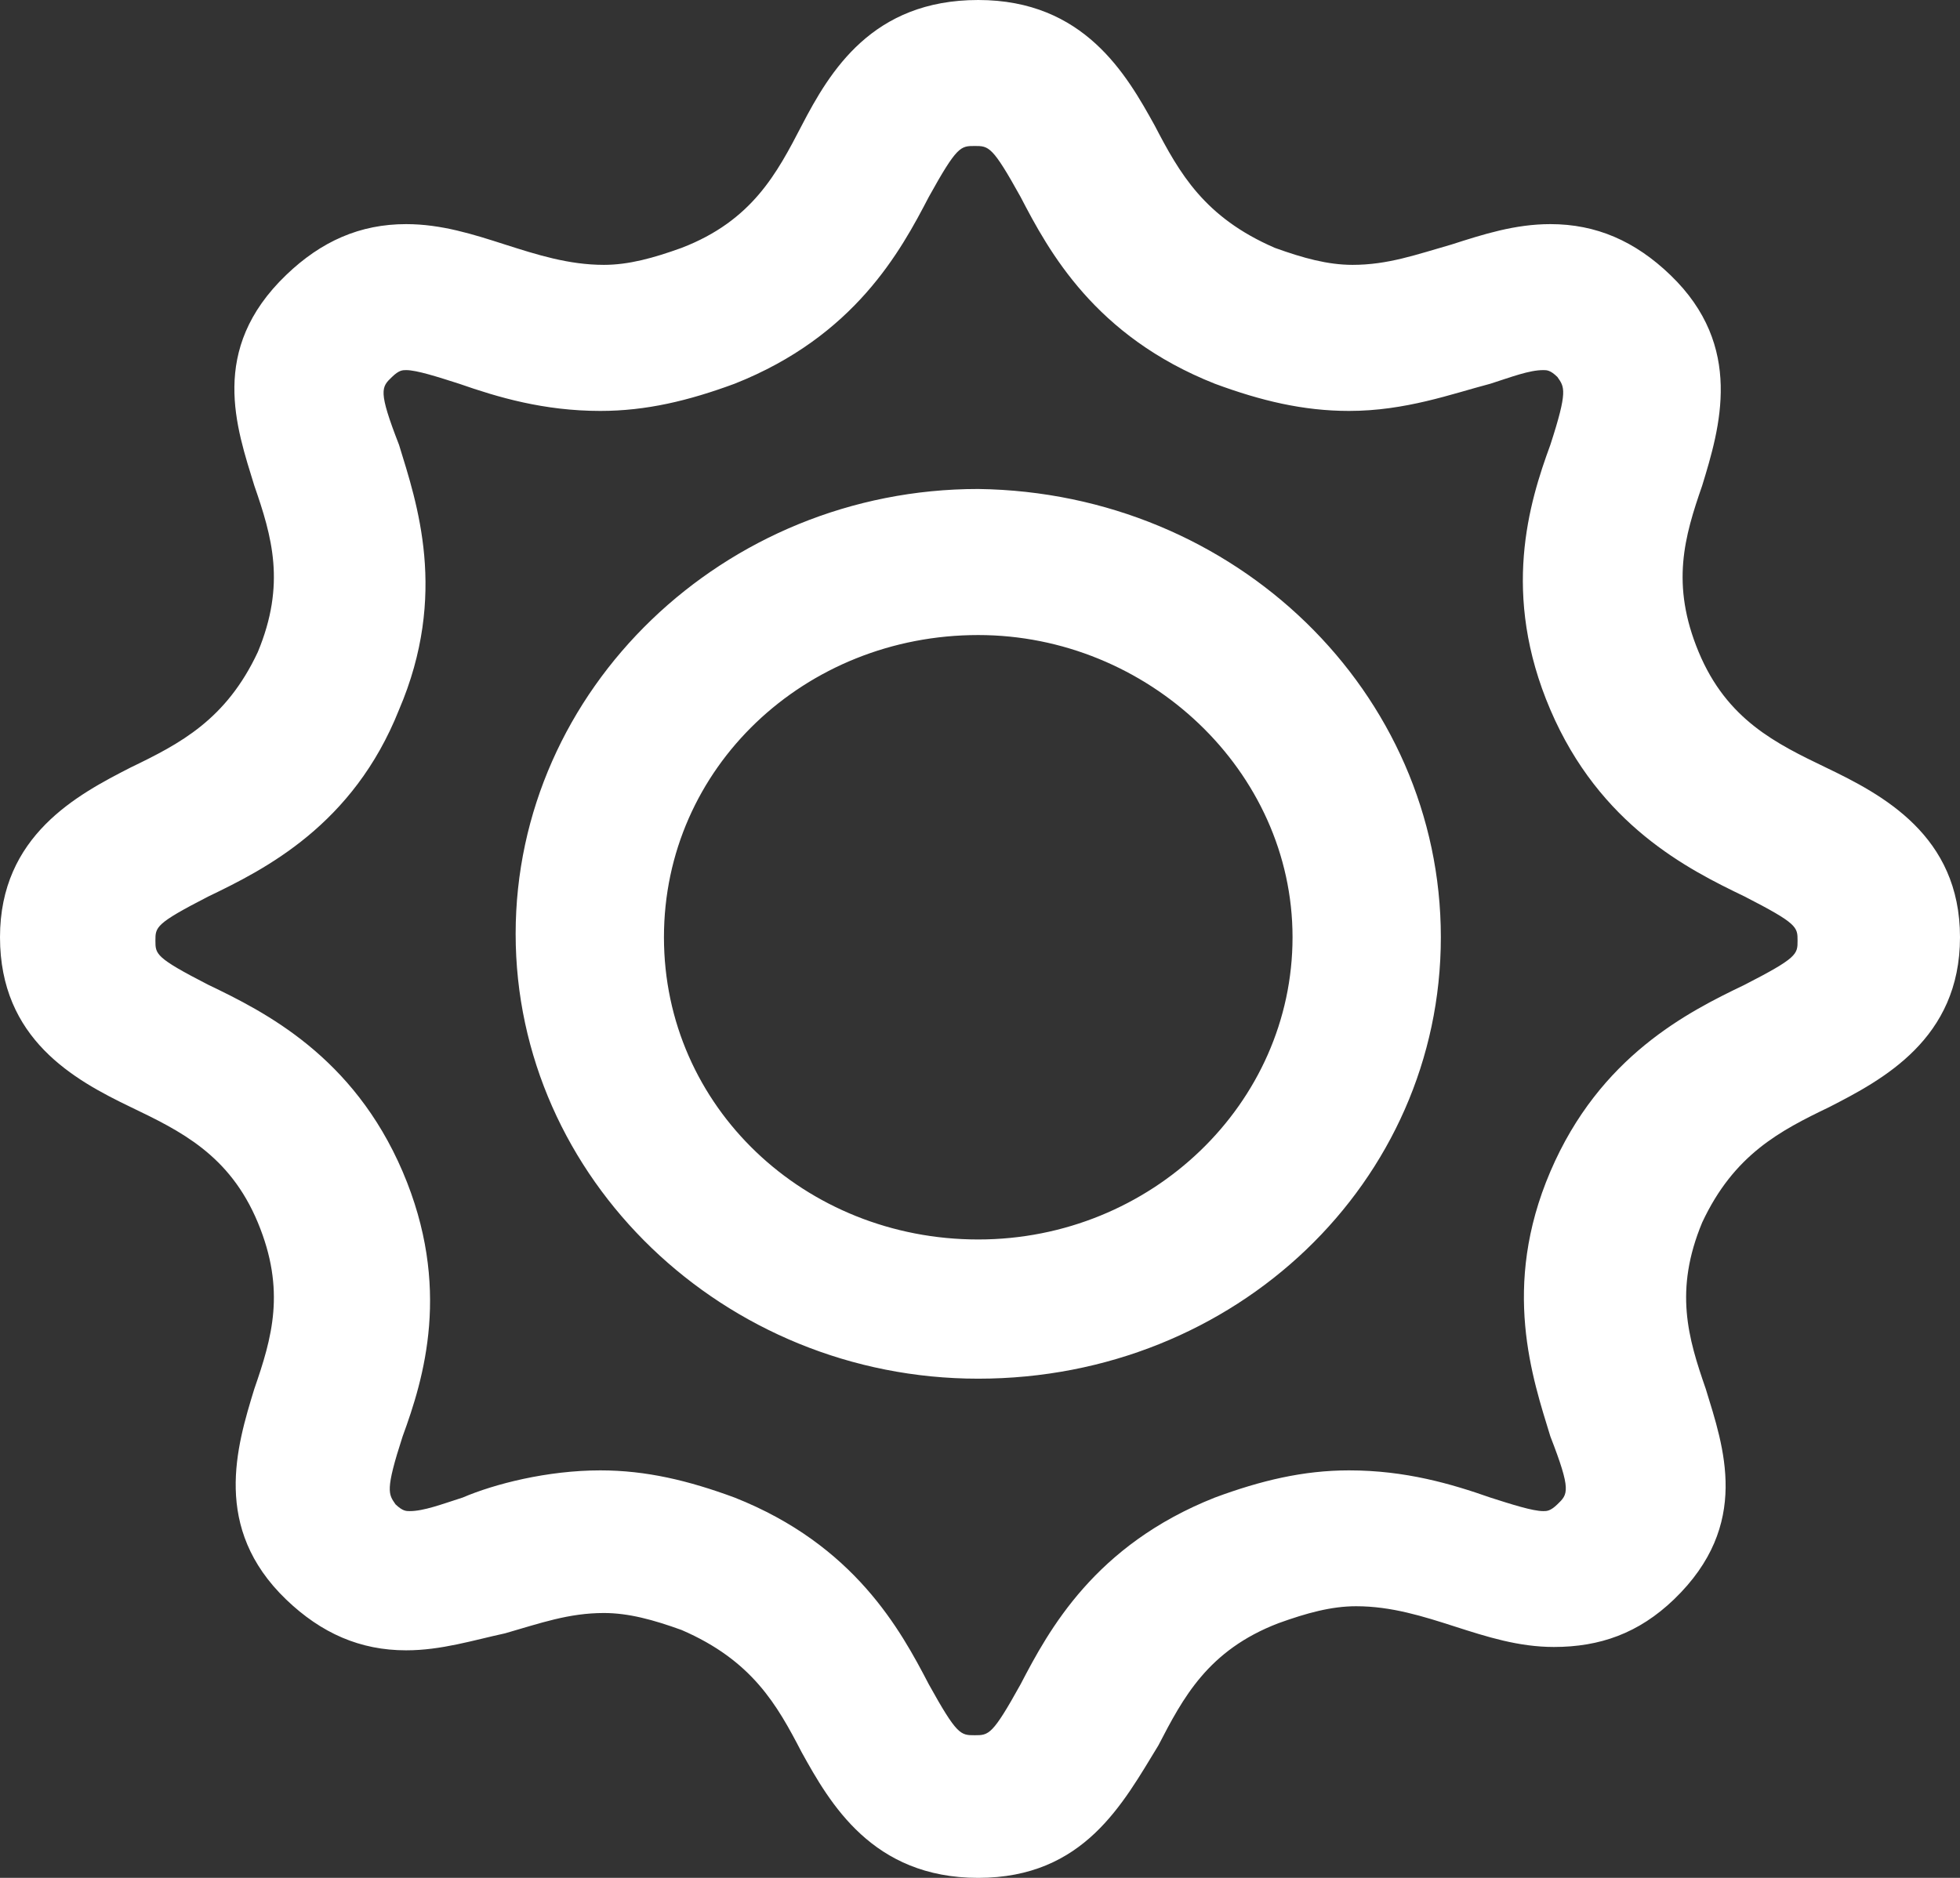 <svg width="24" height="23" viewBox="0 0 24 23" fill="none" xmlns="http://www.w3.org/2000/svg">
<rect x="0" y="0" width="24" height="23" fill="#333333" stroke="none"/>
<path d="M11.978 23C10.681 23 10.162 22.085 9.816 21.461C9.514 20.879 9.211 20.338 8.346 19.964C8 19.839 7.697 19.756 7.395 19.756C6.962 19.756 6.616 19.881 6.184 20.005C5.795 20.089 5.405 20.213 4.973 20.213C4.411 20.213 3.935 20.005 3.503 19.59C2.595 18.716 2.897 17.718 3.114 17.011C3.33 16.387 3.503 15.805 3.157 14.973C2.811 14.141 2.205 13.85 1.6 13.559C0.908 13.226 0 12.727 0 11.479C0 10.232 0.951 9.732 1.6 9.4C2.205 9.108 2.768 8.817 3.157 7.986C3.503 7.154 3.33 6.571 3.114 5.948C2.897 5.241 2.551 4.284 3.503 3.369C3.935 2.953 4.411 2.745 4.973 2.745C5.405 2.745 5.795 2.87 6.184 2.995C6.573 3.119 6.962 3.244 7.395 3.244C7.697 3.244 8 3.161 8.346 3.036C9.211 2.703 9.514 2.121 9.816 1.539C10.162 0.873 10.681 0 11.978 0C13.276 0 13.795 0.915 14.14 1.539C14.443 2.121 14.746 2.662 15.611 3.036C15.957 3.161 16.259 3.244 16.562 3.244C16.995 3.244 17.34 3.119 17.773 2.995C18.162 2.87 18.551 2.745 18.984 2.745C19.546 2.745 20.022 2.953 20.454 3.369C21.362 4.242 21.059 5.241 20.843 5.948C20.627 6.571 20.454 7.154 20.8 7.986C21.146 8.817 21.751 9.108 22.357 9.4C23.049 9.732 24 10.232 24 11.479C24 12.727 23.049 13.226 22.4 13.559C21.795 13.85 21.232 14.141 20.843 14.973C20.497 15.805 20.67 16.387 20.887 17.011C21.103 17.718 21.449 18.674 20.497 19.59C20.065 20.005 19.589 20.172 19.027 20.172C18.595 20.172 18.205 20.047 17.816 19.922C17.427 19.797 17.038 19.673 16.605 19.673C16.303 19.673 16 19.756 15.654 19.881C14.789 20.213 14.486 20.796 14.184 21.378C13.751 22.085 13.276 23 11.978 23ZM7.351 18.009C7.914 18.009 8.432 18.134 8.995 18.342C10.465 18.924 11.027 19.964 11.373 20.629C11.719 21.253 11.762 21.253 11.935 21.253C12.108 21.253 12.151 21.253 12.497 20.629C12.843 19.964 13.405 18.924 14.876 18.342C15.438 18.134 15.957 18.009 16.519 18.009C17.211 18.009 17.773 18.175 18.249 18.342C18.508 18.425 18.768 18.508 18.897 18.508C18.941 18.508 18.984 18.508 19.07 18.425C19.2 18.3 19.243 18.259 18.984 17.593C18.768 16.886 18.378 15.763 18.984 14.349C19.589 12.935 20.67 12.394 21.362 12.062C22.011 11.729 22.011 11.687 22.011 11.521C22.011 11.354 22.011 11.313 21.362 10.98C20.67 10.647 19.589 10.107 18.984 8.693C18.378 7.278 18.724 6.156 18.984 5.448C19.2 4.783 19.157 4.741 19.07 4.617C18.984 4.533 18.941 4.533 18.897 4.533C18.724 4.533 18.508 4.617 18.249 4.7C17.773 4.825 17.211 5.033 16.519 5.033C15.957 5.033 15.438 4.908 14.876 4.7C13.405 4.118 12.843 3.078 12.497 2.412C12.151 1.788 12.108 1.788 11.935 1.788C11.762 1.788 11.719 1.788 11.373 2.412C11.027 3.078 10.465 4.118 8.995 4.7C8.432 4.908 7.914 5.033 7.351 5.033C6.659 5.033 6.097 4.866 5.622 4.7C5.362 4.617 5.103 4.533 4.973 4.533C4.93 4.533 4.886 4.533 4.8 4.617C4.67 4.741 4.627 4.783 4.886 5.448C5.103 6.156 5.492 7.278 4.886 8.693C4.324 10.107 3.243 10.647 2.551 10.98C1.903 11.313 1.903 11.354 1.903 11.521C1.903 11.687 1.903 11.729 2.551 12.062C3.243 12.394 4.324 12.935 4.93 14.349C5.535 15.763 5.189 16.886 4.93 17.593C4.714 18.259 4.757 18.3 4.843 18.425C4.93 18.508 4.973 18.508 5.016 18.508C5.189 18.508 5.405 18.425 5.665 18.342C6.054 18.175 6.703 18.009 7.351 18.009ZM11.978 16.886C8.865 16.886 6.314 14.432 6.314 11.438C6.314 8.443 8.865 5.989 11.978 5.989C15.135 6.031 17.643 8.485 17.643 11.479C17.643 14.474 15.135 16.886 11.978 16.886ZM11.978 7.778C9.859 7.778 8.13 9.4 8.13 11.479C8.13 13.559 9.859 15.181 11.978 15.181C14.097 15.181 15.827 13.517 15.827 11.479C15.827 9.441 14.054 7.778 11.978 7.778Z" fill="white"/>
</svg>
